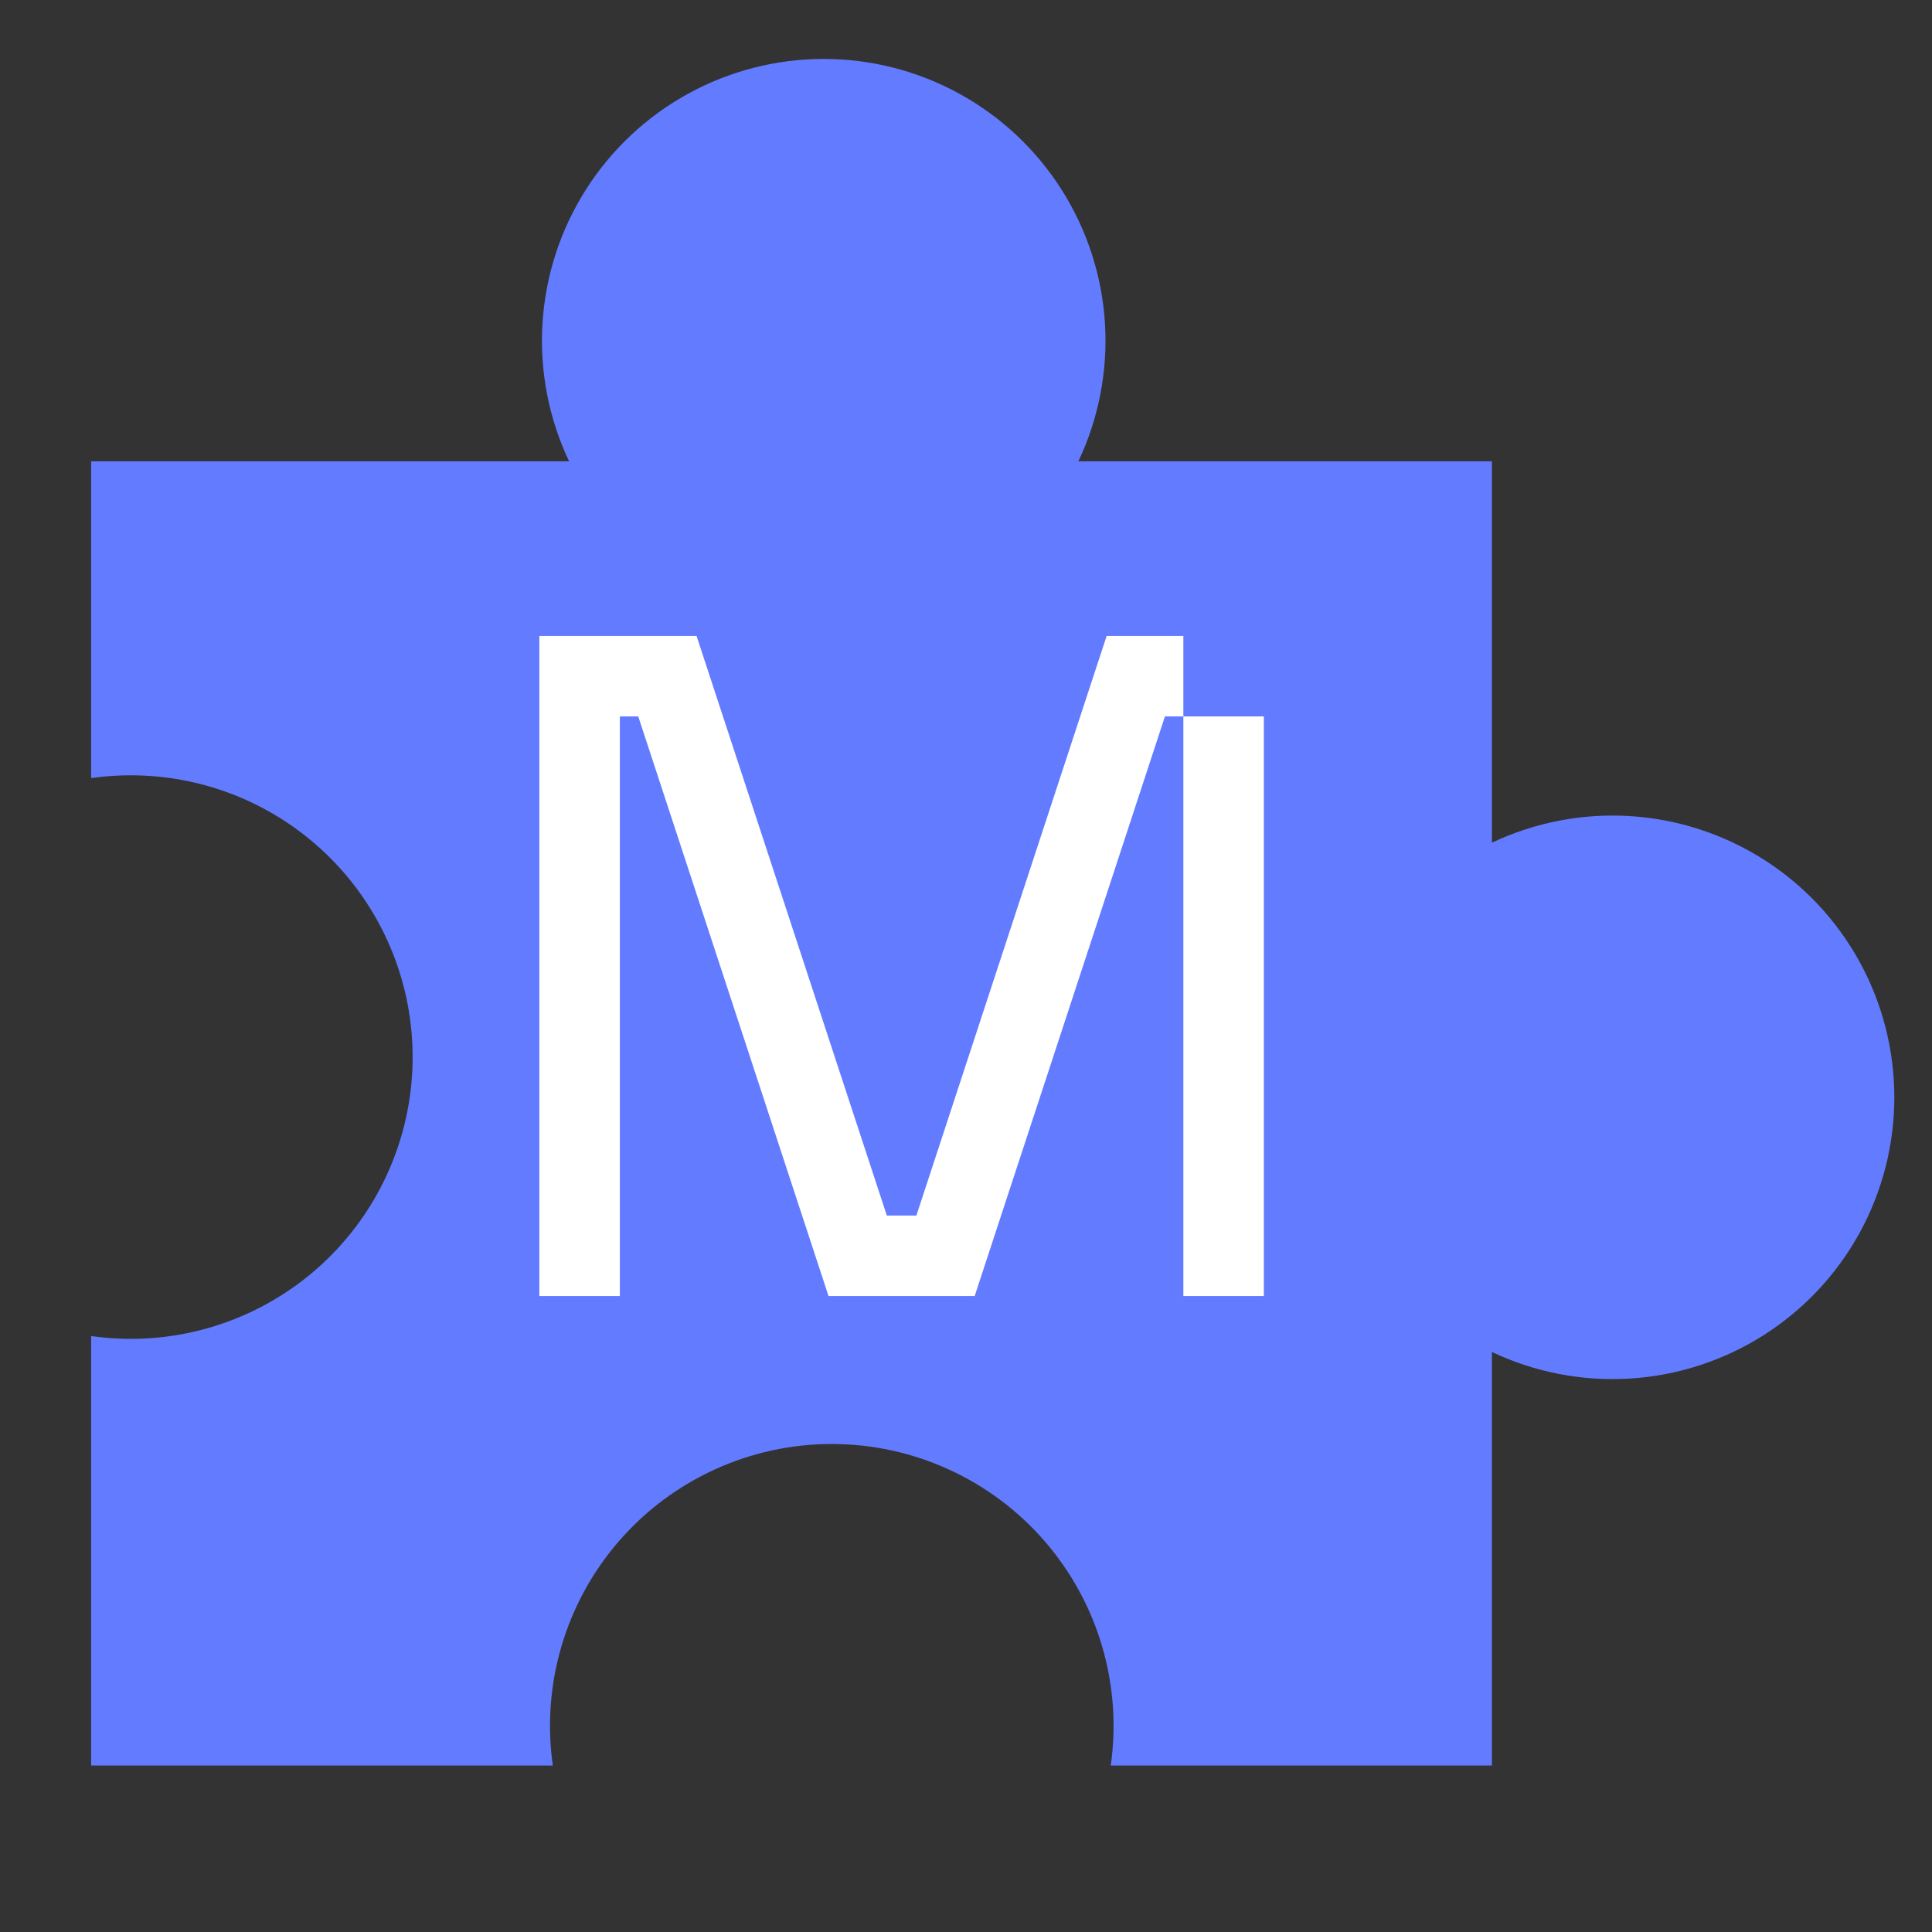 <svg width="60" height="60" viewBox="0 0 60 60" fill="none" xmlns="http://www.w3.org/2000/svg">
<rect x="0" y="0" width="60" height="60" fill="#333333" stroke="none"/>
<path d="M33.49 14.327C34.121 12.993 34.406 11.521 34.316 10.048C34.226 8.575 33.765 7.149 32.976 5.902C32.187 4.654 31.095 3.627 29.802 2.915C28.509 2.203 27.057 1.83 25.581 1.83C24.106 1.83 22.654 2.203 21.361 2.915C20.068 3.627 18.976 4.654 18.187 5.902C17.398 7.149 16.937 8.575 16.847 10.048C16.757 11.521 17.041 12.993 17.673 14.327H2.83V24.165C4.071 23.989 5.335 24.08 6.538 24.435C7.74 24.789 8.852 25.397 9.799 26.219C10.746 27.04 11.505 28.055 12.025 29.196C12.546 30.336 12.815 31.575 12.815 32.829C12.815 34.082 12.546 35.321 12.025 36.461C11.505 37.602 10.746 38.617 9.799 39.438C8.852 40.26 7.74 40.868 6.538 41.222C5.335 41.577 4.071 41.669 2.83 41.492V54.83H17.168C16.992 53.589 17.084 52.325 17.438 51.122C17.792 49.92 18.401 48.808 19.222 47.861C20.043 46.914 21.059 46.155 22.199 45.635C23.339 45.114 24.578 44.845 25.832 44.845C27.085 44.845 28.324 45.114 29.464 45.635C30.605 46.155 31.62 46.914 32.441 47.861C33.263 48.808 33.871 49.92 34.225 51.122C34.58 52.325 34.672 53.589 34.495 54.83H46.333V41.987C47.667 42.619 49.139 42.903 50.612 42.813C52.085 42.723 53.511 42.262 54.759 41.473C56.006 40.684 57.033 39.592 57.745 38.299C58.457 37.006 58.83 35.554 58.83 34.079C58.83 32.603 58.457 31.151 57.745 29.858C57.033 28.565 56.006 27.473 54.759 26.684C53.511 25.895 52.085 25.434 50.612 25.344C49.139 25.254 47.667 25.539 46.333 26.171V14.327H33.49Z" fill="#637BFF"/>
<path d="M18 39V21H20.727L26.636 39H29.364L35.273 21H35.5M38 39V23.5" stroke="white" stroke-width="2.5" stroke-linecap="square"/>
</svg>
